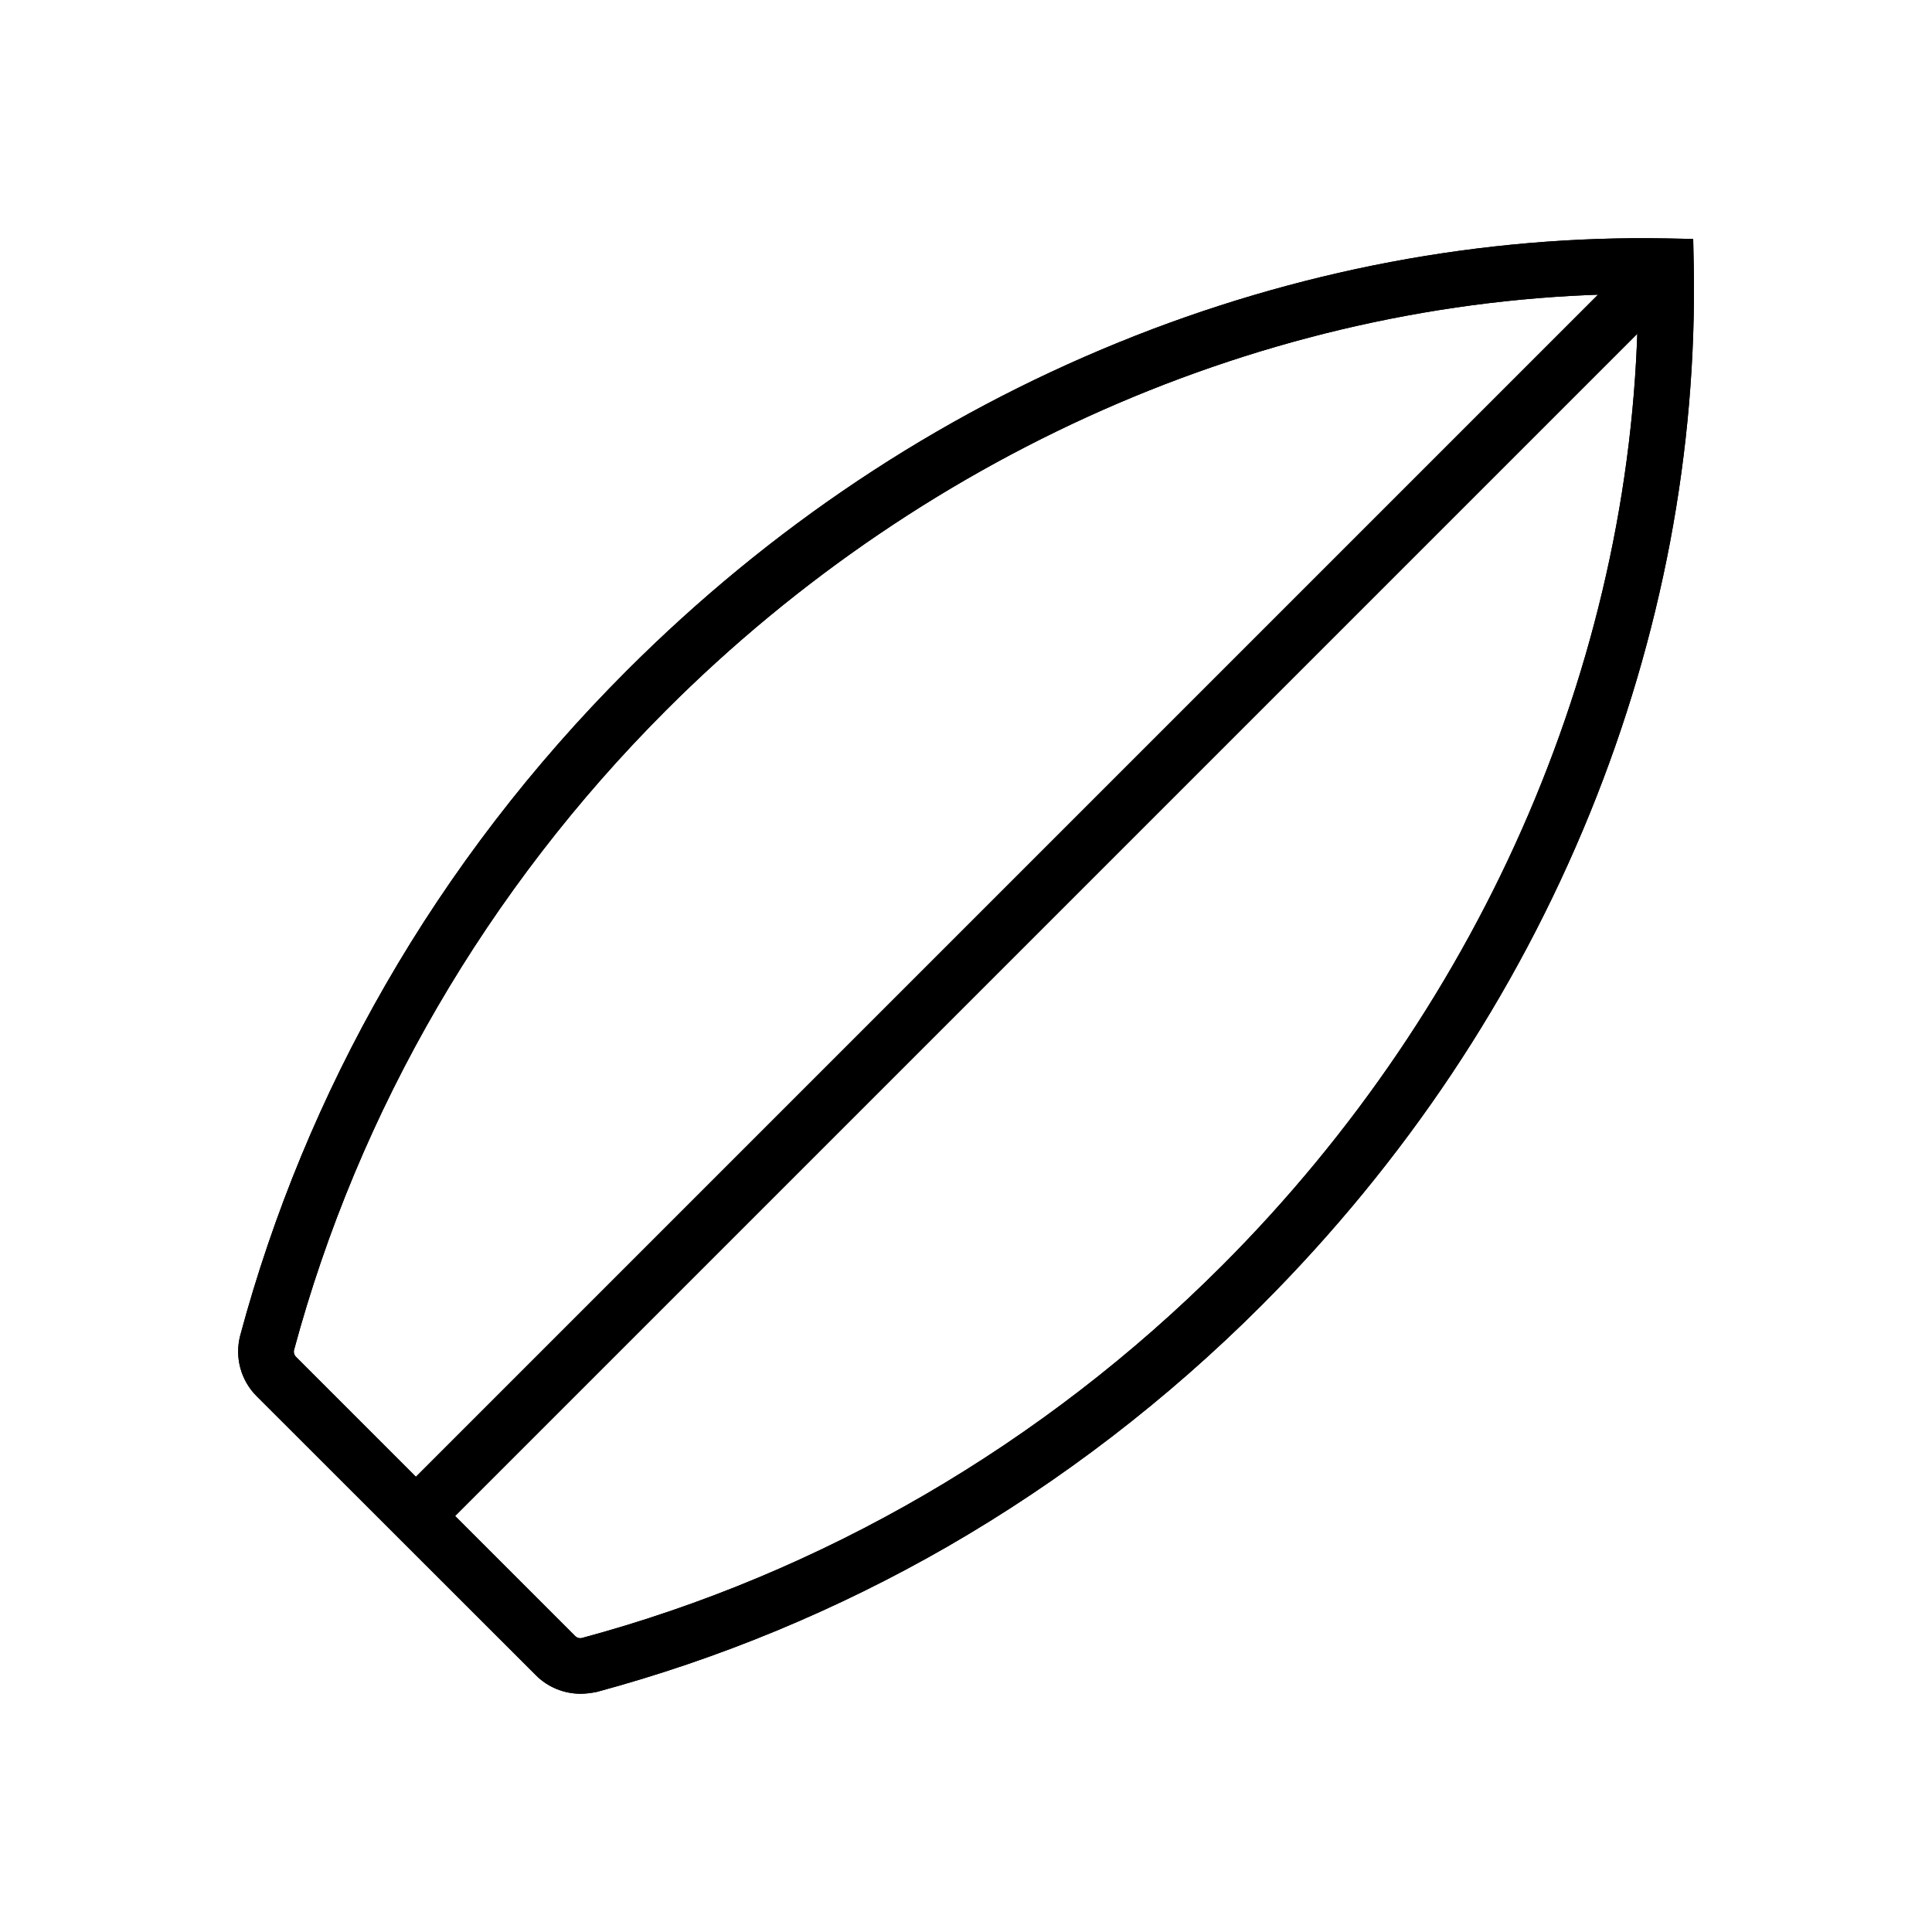 <?xml version="1.0" encoding="UTF-8"?>
<!-- Uploaded to: ICON Repo, www.iconrepo.com, Generator: ICON Repo Mixer Tools -->
<svg fill="#000000" width="800px" height="800px" version="1.1" viewBox="144 144 512 512" xmlns="http://www.w3.org/2000/svg">
 <g>
  <path d="m297.86 592.86c-4.379 0-8.66-1.723-11.809-4.871l-74.047-73.996c-4.231-4.231-5.856-10.383-4.328-16.137 8.707-32.375 21.648-63.617 38.473-92.84 17.367-30.207 38.918-58.254 63.961-83.297l5.215 5.215-5.215-5.215c37.984-37.984 81.867-67.258 130.48-87.035 23.32-9.496 47.527-16.629 71.93-21.254 24.254-4.574 48.805-6.691 73.062-6.25l7.133 0.148 0.148 7.133c0.441 24.207-1.672 48.805-6.25 73.062-4.625 24.402-11.758 48.609-21.254 71.93-19.777 48.609-49.102 92.496-87.035 130.48-25.043 25.043-53.086 46.543-83.297 63.961-29.176 16.777-60.418 29.719-92.84 38.473-1.477 0.297-2.902 0.492-4.328 0.492zm280.24-370.97c-94.023 0.297-187.55 40.246-257.56 110.31-47.379 47.379-81.477 105.98-98.598 169.5-0.195 0.641 0 1.379 0.492 1.871l73.996 73.996c0.492 0.492 1.18 0.688 1.871 0.492 63.516-17.121 122.11-51.219 169.5-98.598 70.059-70.066 110.01-163.55 110.3-257.57z"/>
  <path d="m297.86 592.86c-4.379 0-8.66-1.723-11.809-4.871l-74.047-73.996c-4.231-4.231-5.856-10.383-4.328-16.137 8.707-32.375 21.648-63.617 38.473-92.84 17.367-30.207 38.918-58.254 63.961-83.297l5.215 5.215-5.215-5.215c37.984-37.984 81.867-67.258 130.48-87.035 23.32-9.496 47.527-16.629 71.93-21.254 24.254-4.574 48.805-6.691 73.062-6.25l7.133 0.148 0.148 7.133c0.441 24.207-1.672 48.805-6.25 73.062-4.625 24.402-11.758 48.609-21.254 71.93-19.777 48.609-49.102 92.496-87.035 130.48-25.043 25.043-53.086 46.543-83.297 63.961-29.176 16.777-60.418 29.719-92.84 38.473-1.477 0.297-2.902 0.492-4.328 0.492zm280.24-370.97c-94.023 0.297-187.55 40.246-257.56 110.31-47.379 47.379-81.477 105.98-98.598 169.5-0.195 0.641 0 1.379 0.492 1.871l73.996 73.996c0.492 0.492 1.18 0.688 1.871 0.492 63.516-17.121 122.11-51.219 169.5-98.598 70.059-70.066 110.01-163.55 110.3-257.57z"/>
  <path d="m580.24 209.29 10.438 10.438-330.99 330.99-10.438-10.438z"/>
 </g>
</svg>